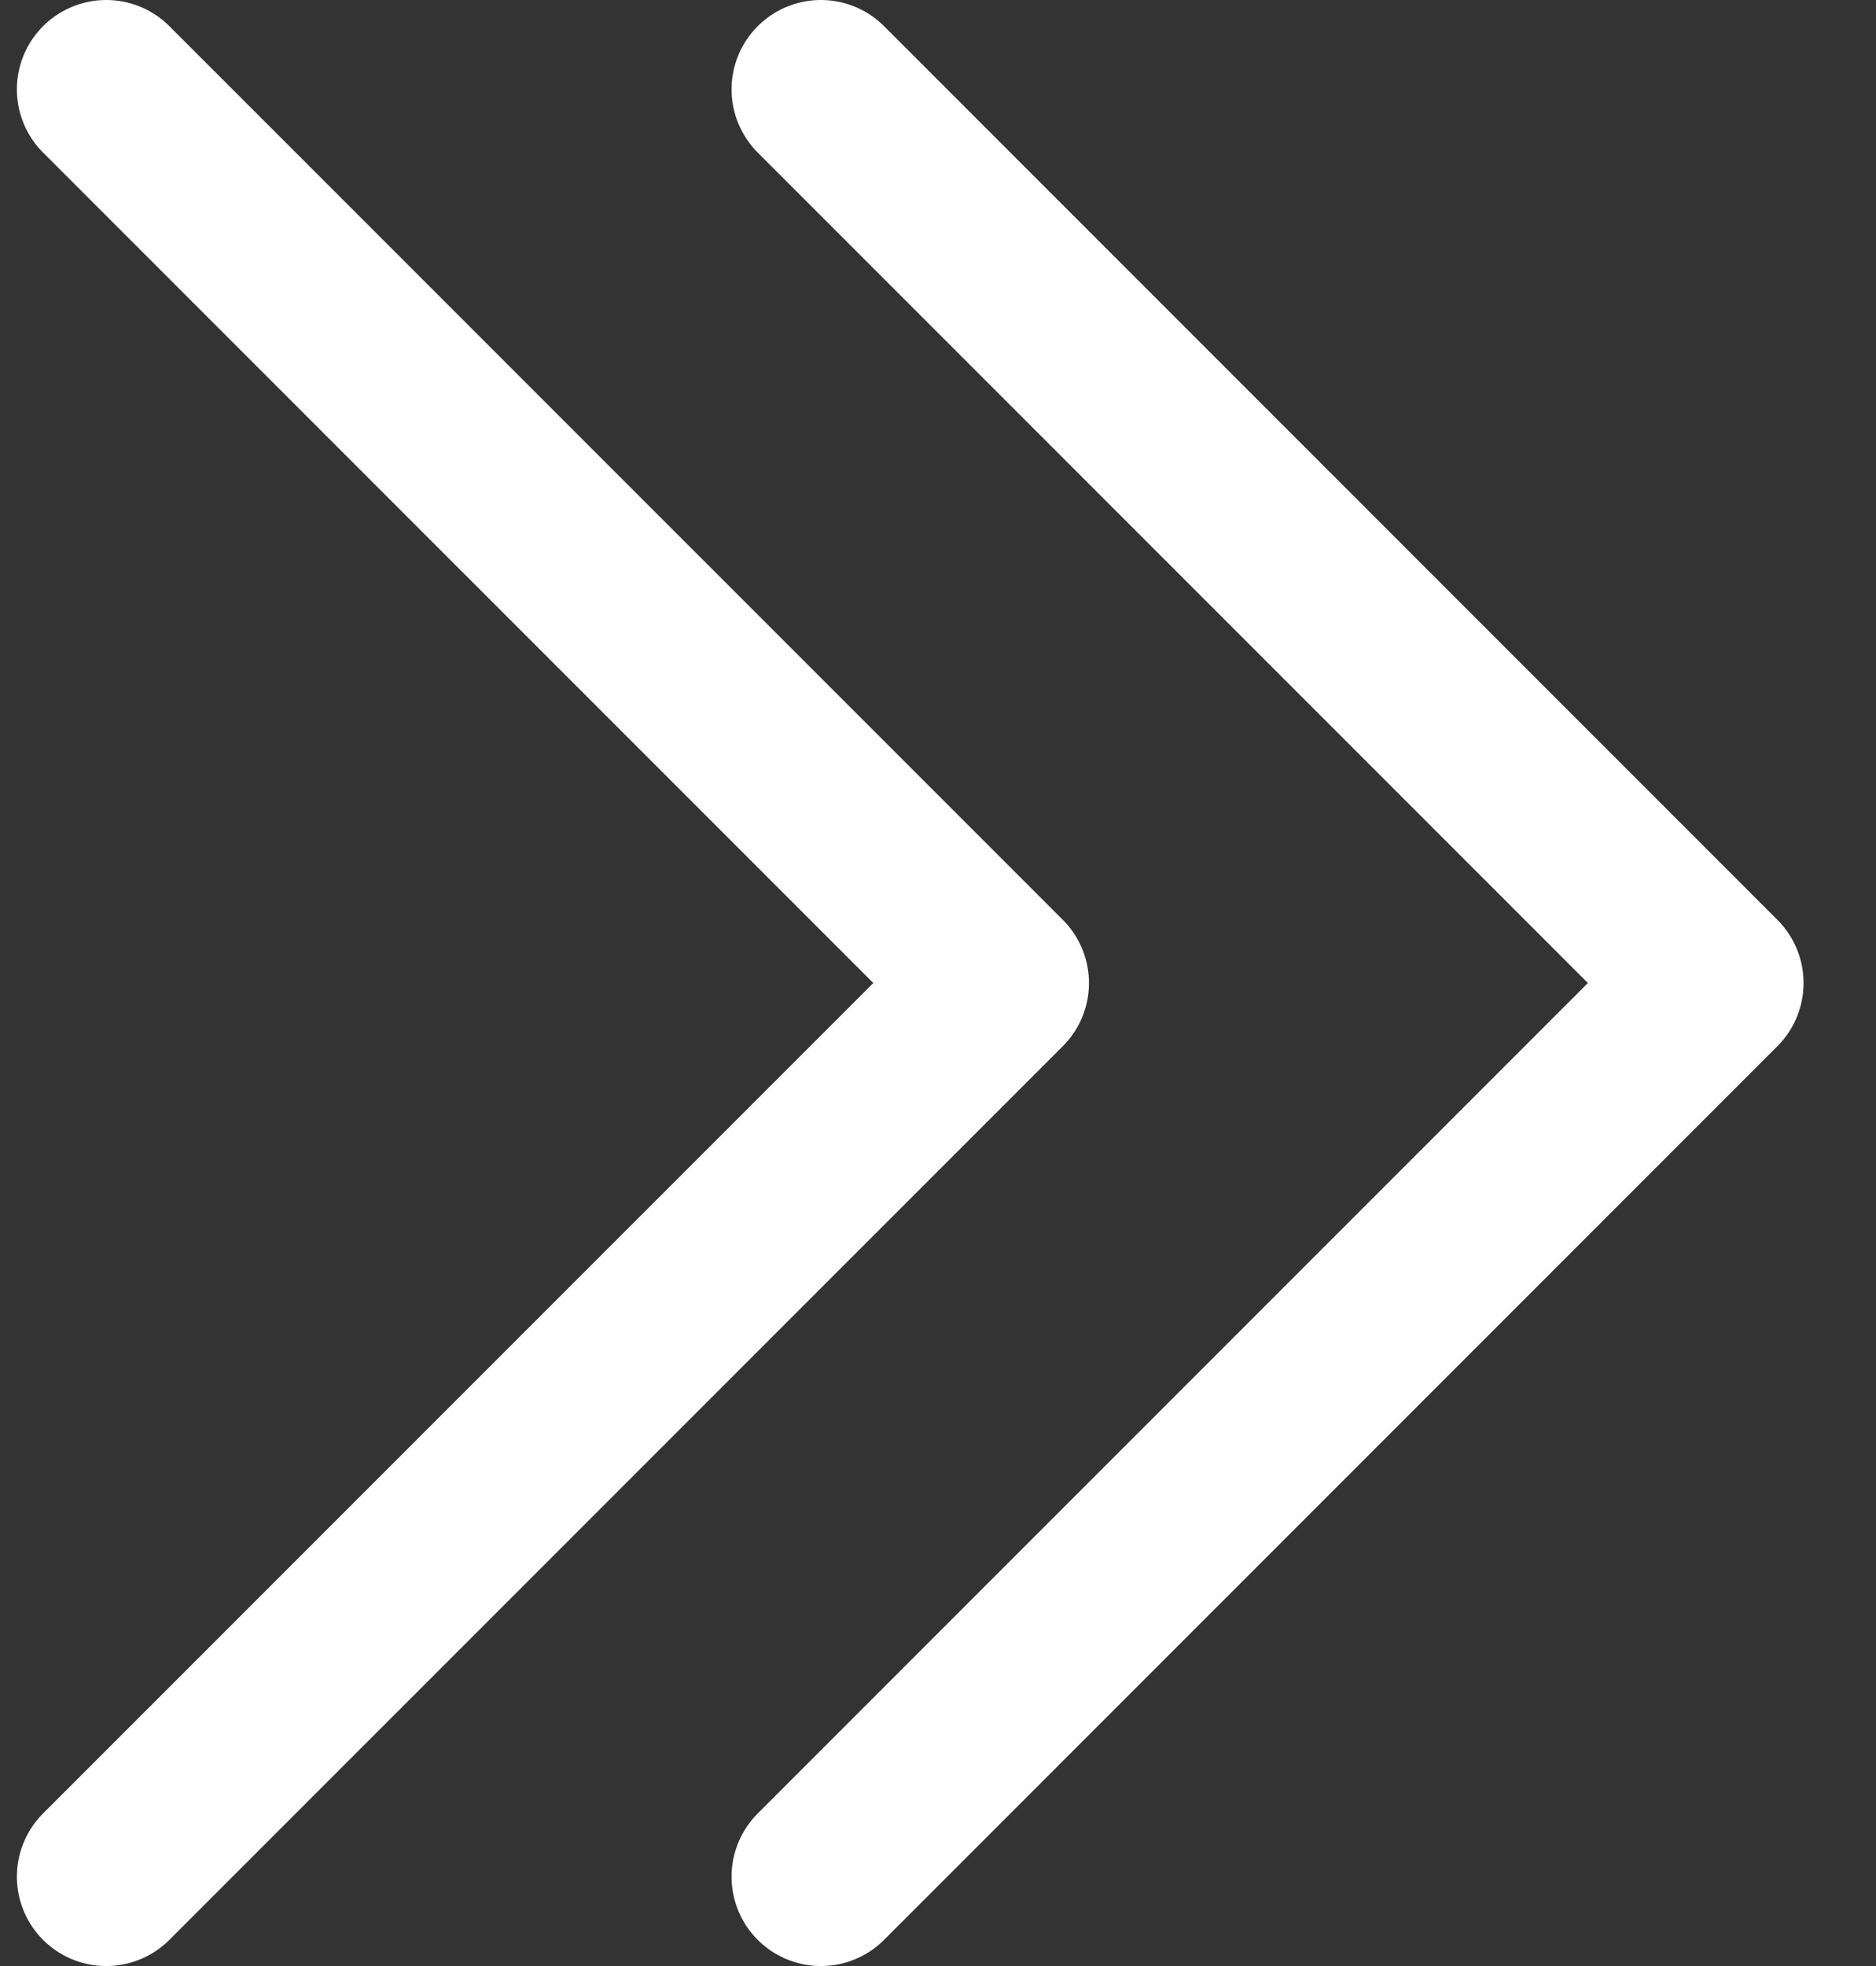 <svg width="21" height="22" viewBox="0 0 21 22" fill="none" xmlns="http://www.w3.org/2000/svg">
<rect x="0" y="0" width="21" height="22" fill="#333333" stroke="none"/>
<path id="Vector" d="M9.189 1L19.189 11L9.189 21M1.189 1L11.19 11L1.189 21" stroke="white" stroke-width="2" stroke-linecap="round" stroke-linejoin="round"/>
</svg>

